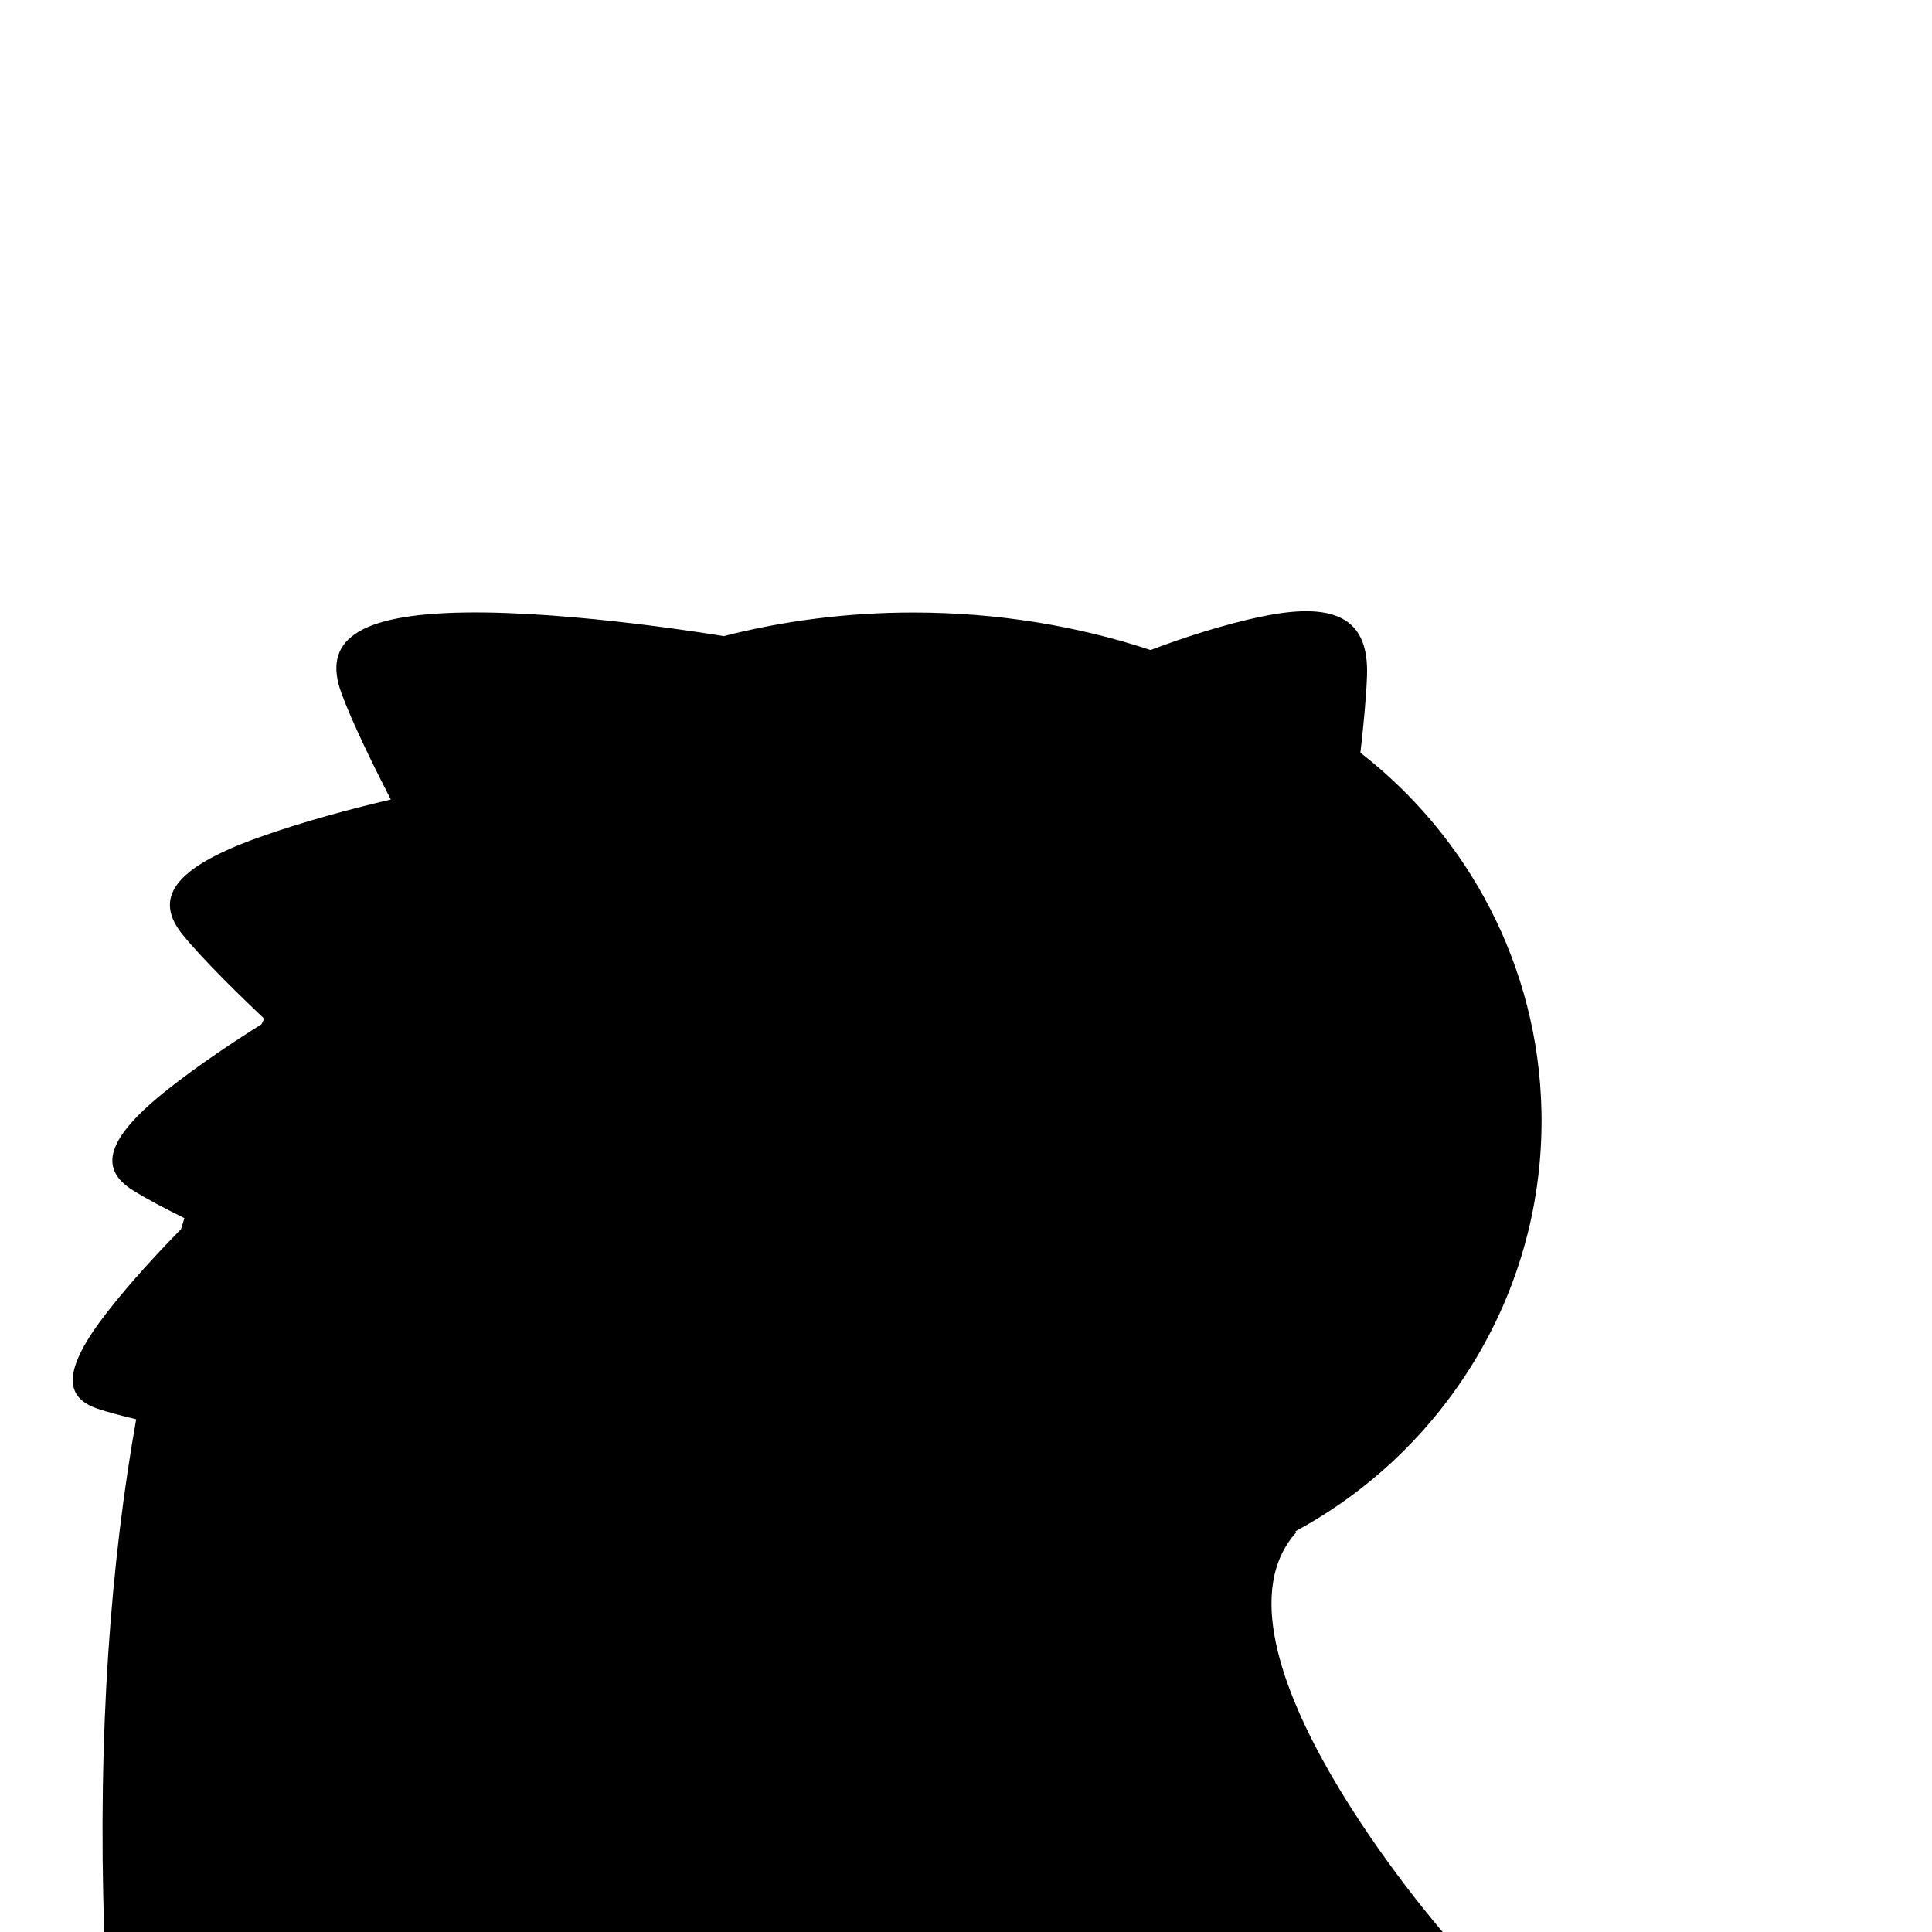 <?xml version="1.0" encoding="iso-8859-1"?>
<!-- Generator: Adobe Illustrator 29.1.0, SVG Export Plug-In . SVG Version: 9.03 Build 55587)  -->
<svg version="1.1" id="Layer_1" xmlns="http://www.w3.org/2000/svg" xmlns:xlink="http://www.w3.org/1999/xlink" x="0px" y="0px"
	 viewBox="0 0 1000 1000" style="enable-background:new 0 0 1000 1000;" xml:space="preserve">
<path d="M797.857,575.159c-1.542-75.243-37.991-142.299-93.717-185.563c1.606-13.967,3.05-28.867,3.425-39.874
	c0.944-27.715-13.94-38.822-53.367-30.831c-21.272,4.312-43.096,11.682-58.687,17.556c-37.893-12.511-79.351-19.414-122.806-19.414
	c-34.386,0-67.512,4.341-98.621,12.343l0.44-0.136c0,0-77.761-13.115-134.232-12.207c-56.471,0.908-73.412,15.026-63.529,41.849
	c5.678,15.411,16.946,38.276,25.508,54.944c-18.92,4.436-44.891,11.211-68.76,19.777c-44.404,15.935-53.995,31.663-38.953,50.208
	c10.696,13.187,31.233,33.087,42.213,43.491c-0.487,0.957-0.974,1.917-1.46,2.886c-14.034,8.783-32.38,20.93-48.721,33.877
	c-31.968,25.328-35.476,40.862-18.028,51.895c7.015,4.436,17.201,9.76,26.877,14.542c-0.583,1.885-1.16,3.791-1.735,5.704
	c-10.787,10.957-25.776,26.942-38.457,43.255c-22.747,29.261-22.488,43.731-4.704,49.701c5.439,1.826,12.611,3.709,19.946,5.444
	c-13.041,73.417-20.022,161.302-16.529,266.037h693.333c0,0-129.639-148.497-76.306-207.569l-0.519-0.482
	c74.323-40.062,125.553-117.986,127.387-207.495c0.038-1.653,0.063-3.308,0.063-4.968c0,0,0,0,0,0v-0.001c0,0,0,0,0,0
	C797.921,578.467,797.895,576.812,797.857,575.159z"/>
</svg>
